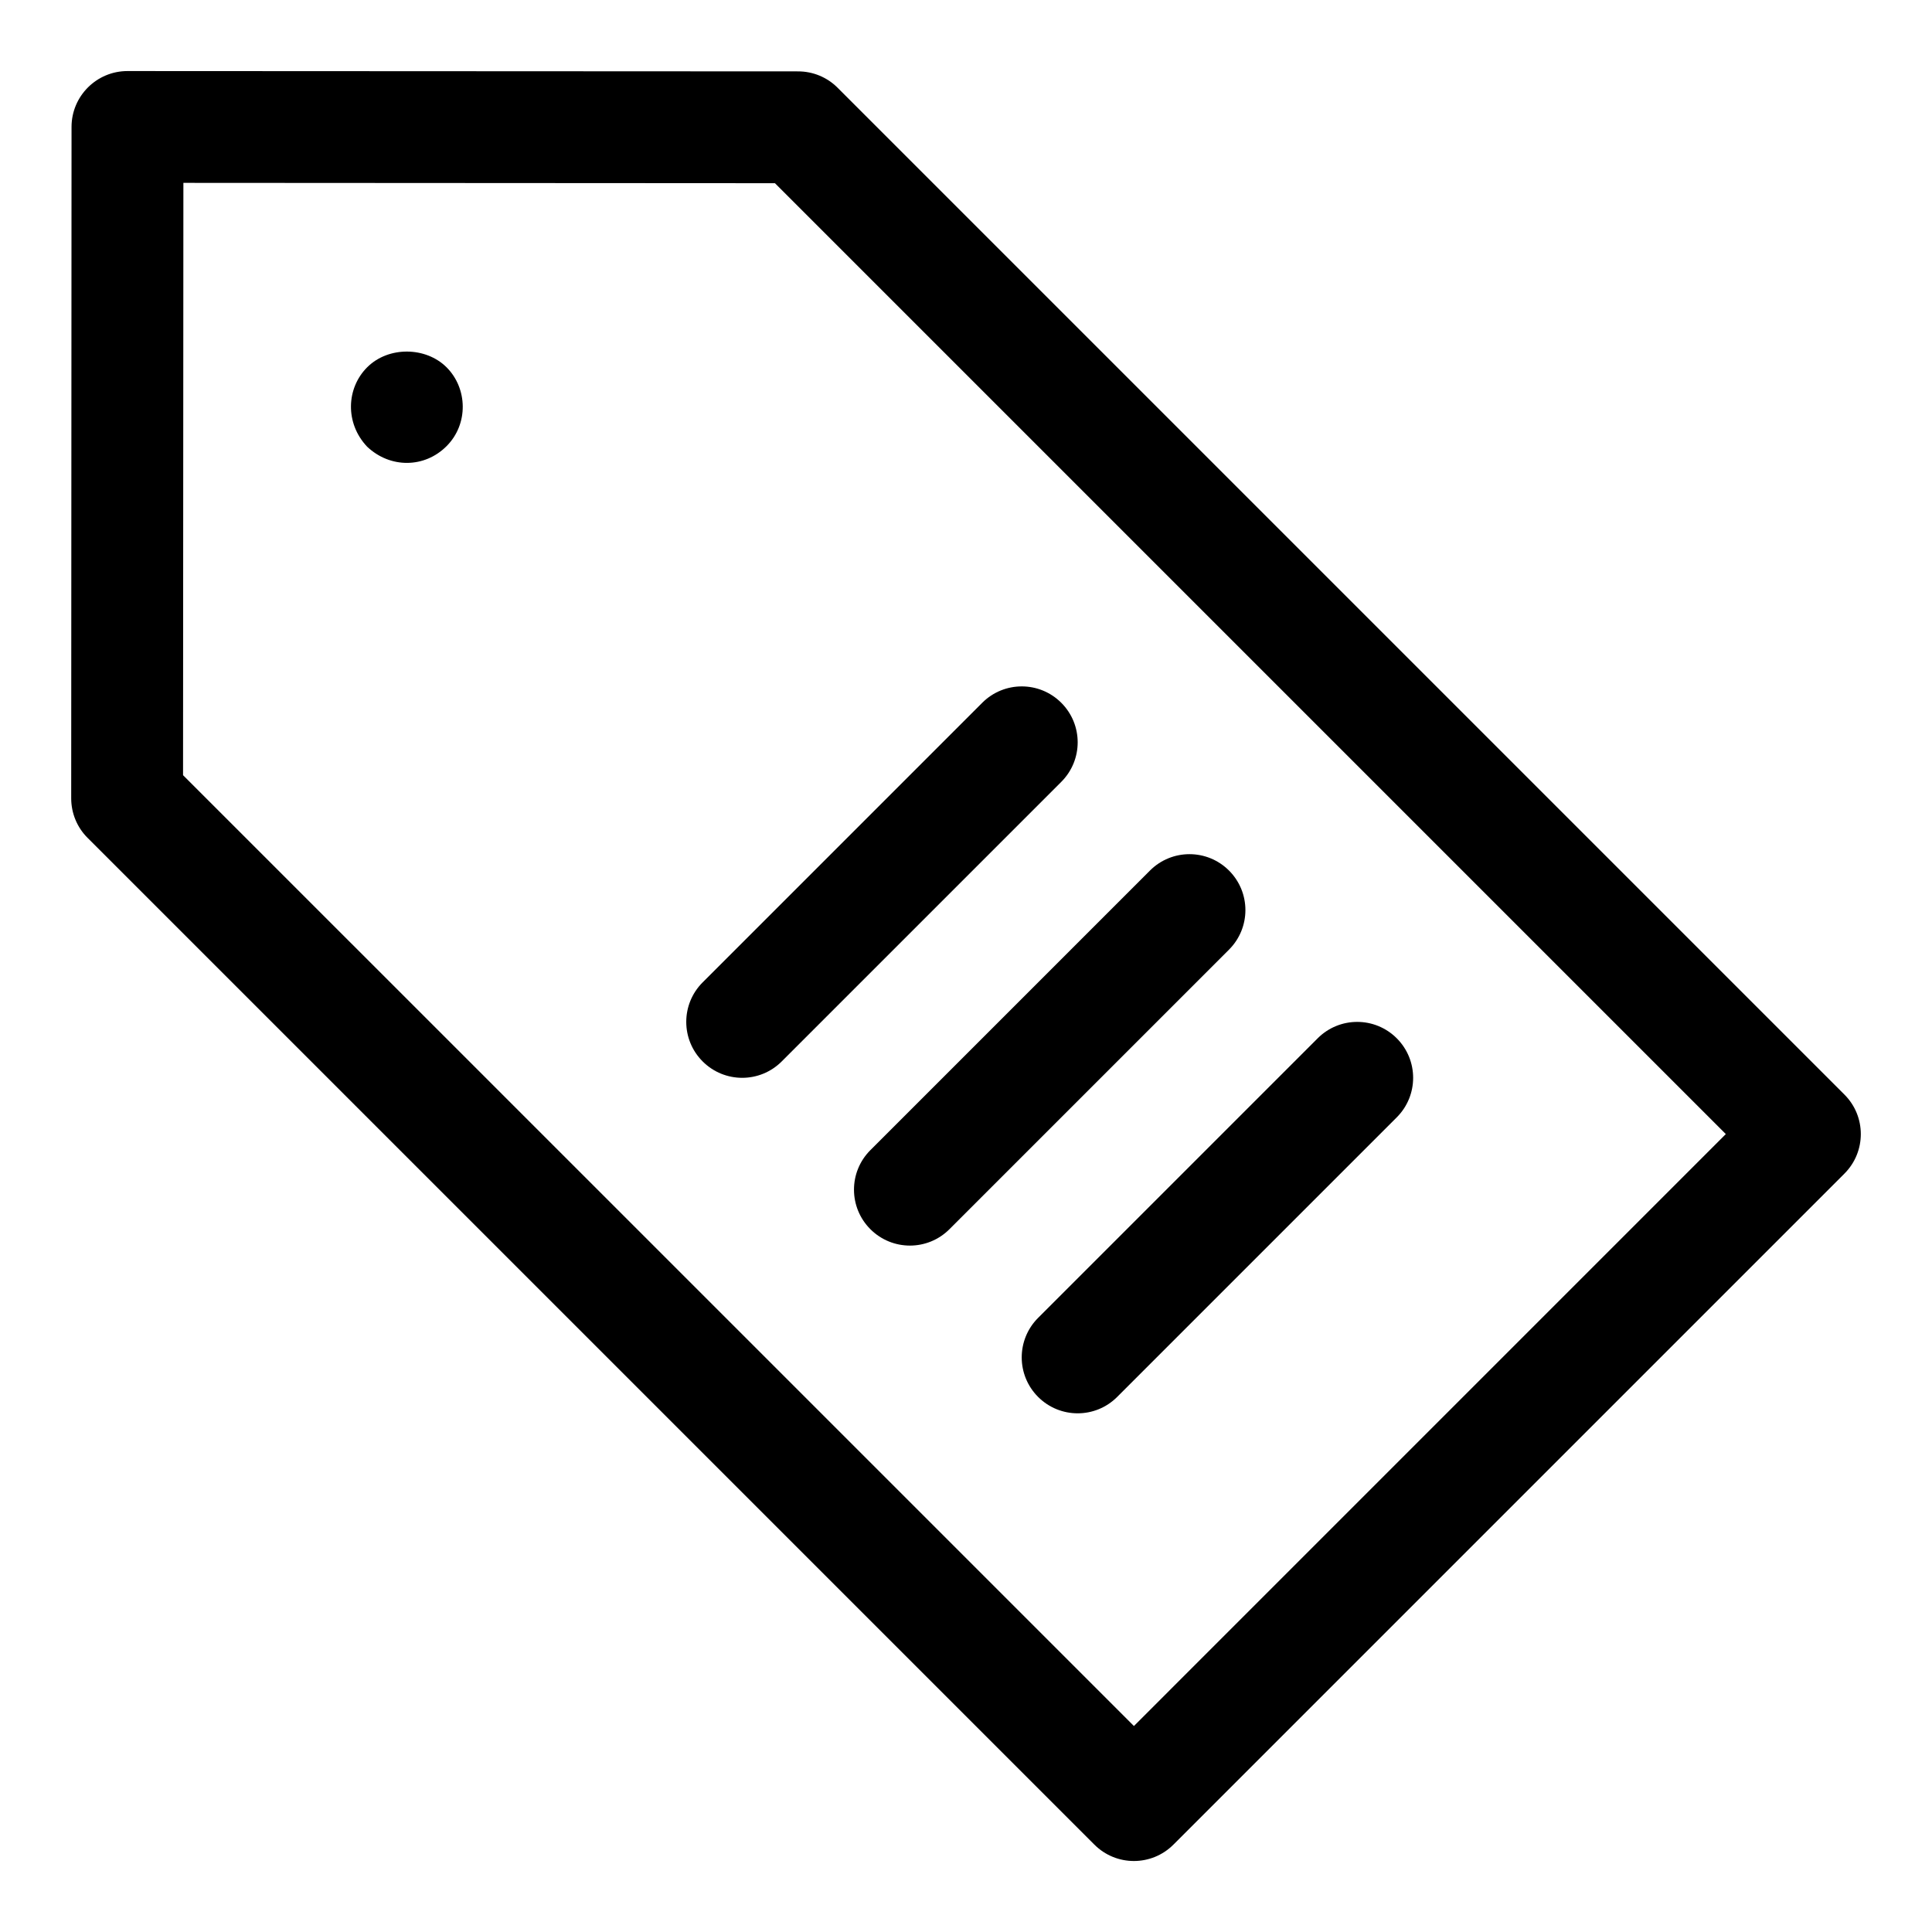 <?xml version="1.0" encoding="UTF-8"?>
<!-- Uploaded to: ICON Repo, www.svgrepo.com, Generator: ICON Repo Mixer Tools -->
<svg fill="#000000" width="800px" height="800px" version="1.1" viewBox="144 144 512 512" xmlns="http://www.w3.org/2000/svg">
 <g>
  <path d="m632.79 434.07-266.81-266.81c-2.769-2.785-6.535-4.344-10.461-4.344l-177.73-0.086h-0.016c-8.164 0-14.816 6.637-14.816 14.805l-0.09 177.93c0 3.926 1.555 7.707 4.34 10.477l266.81 266.8c5.793 5.793 15.16 5.793 20.953 0l177.82-177.82c5.793-5.793 5.793-15.172 0-20.949zm-188.29 167.34-251.99-251.98 0.09-156.97 156.77 0.09 251.99 251.99z"/>
  <path d="m330.21 425.29c5.793 5.793 15.172 5.793 20.953 0l74.09-74.09c5.793-5.793 5.793-15.16 0-20.953s-15.16-5.793-20.953 0l-74.09 74.09c-5.793 5.793-5.793 15.16 0 20.953z"/>
  <path d="m374.66 469.75c5.793 5.793 15.172 5.793 20.953 0l74.09-74.09c5.793-5.793 5.793-15.16 0-20.953s-15.16-5.793-20.953 0l-74.09 74.09c-5.793 5.793-5.793 15.16 0 20.953z"/>
  <path d="m419.11 514.2c5.793 5.793 15.172 5.793 20.953 0l74.09-74.09c5.793-5.793 5.793-15.16 0-20.953s-15.16-5.793-20.953 0l-74.09 74.09c-5.793 5.797-5.793 15.16 0 20.953z"/>
  <path d="m241.3 241.34c-5.527 5.527-5.914 14.805 0 21.043 6.121 5.777 15.203 5.703 21.043-0.148 5.852-5.852 5.586-15.32 0-20.895-5.484-5.484-15.41-5.633-21.043 0z"/>
 </g>
</svg>
